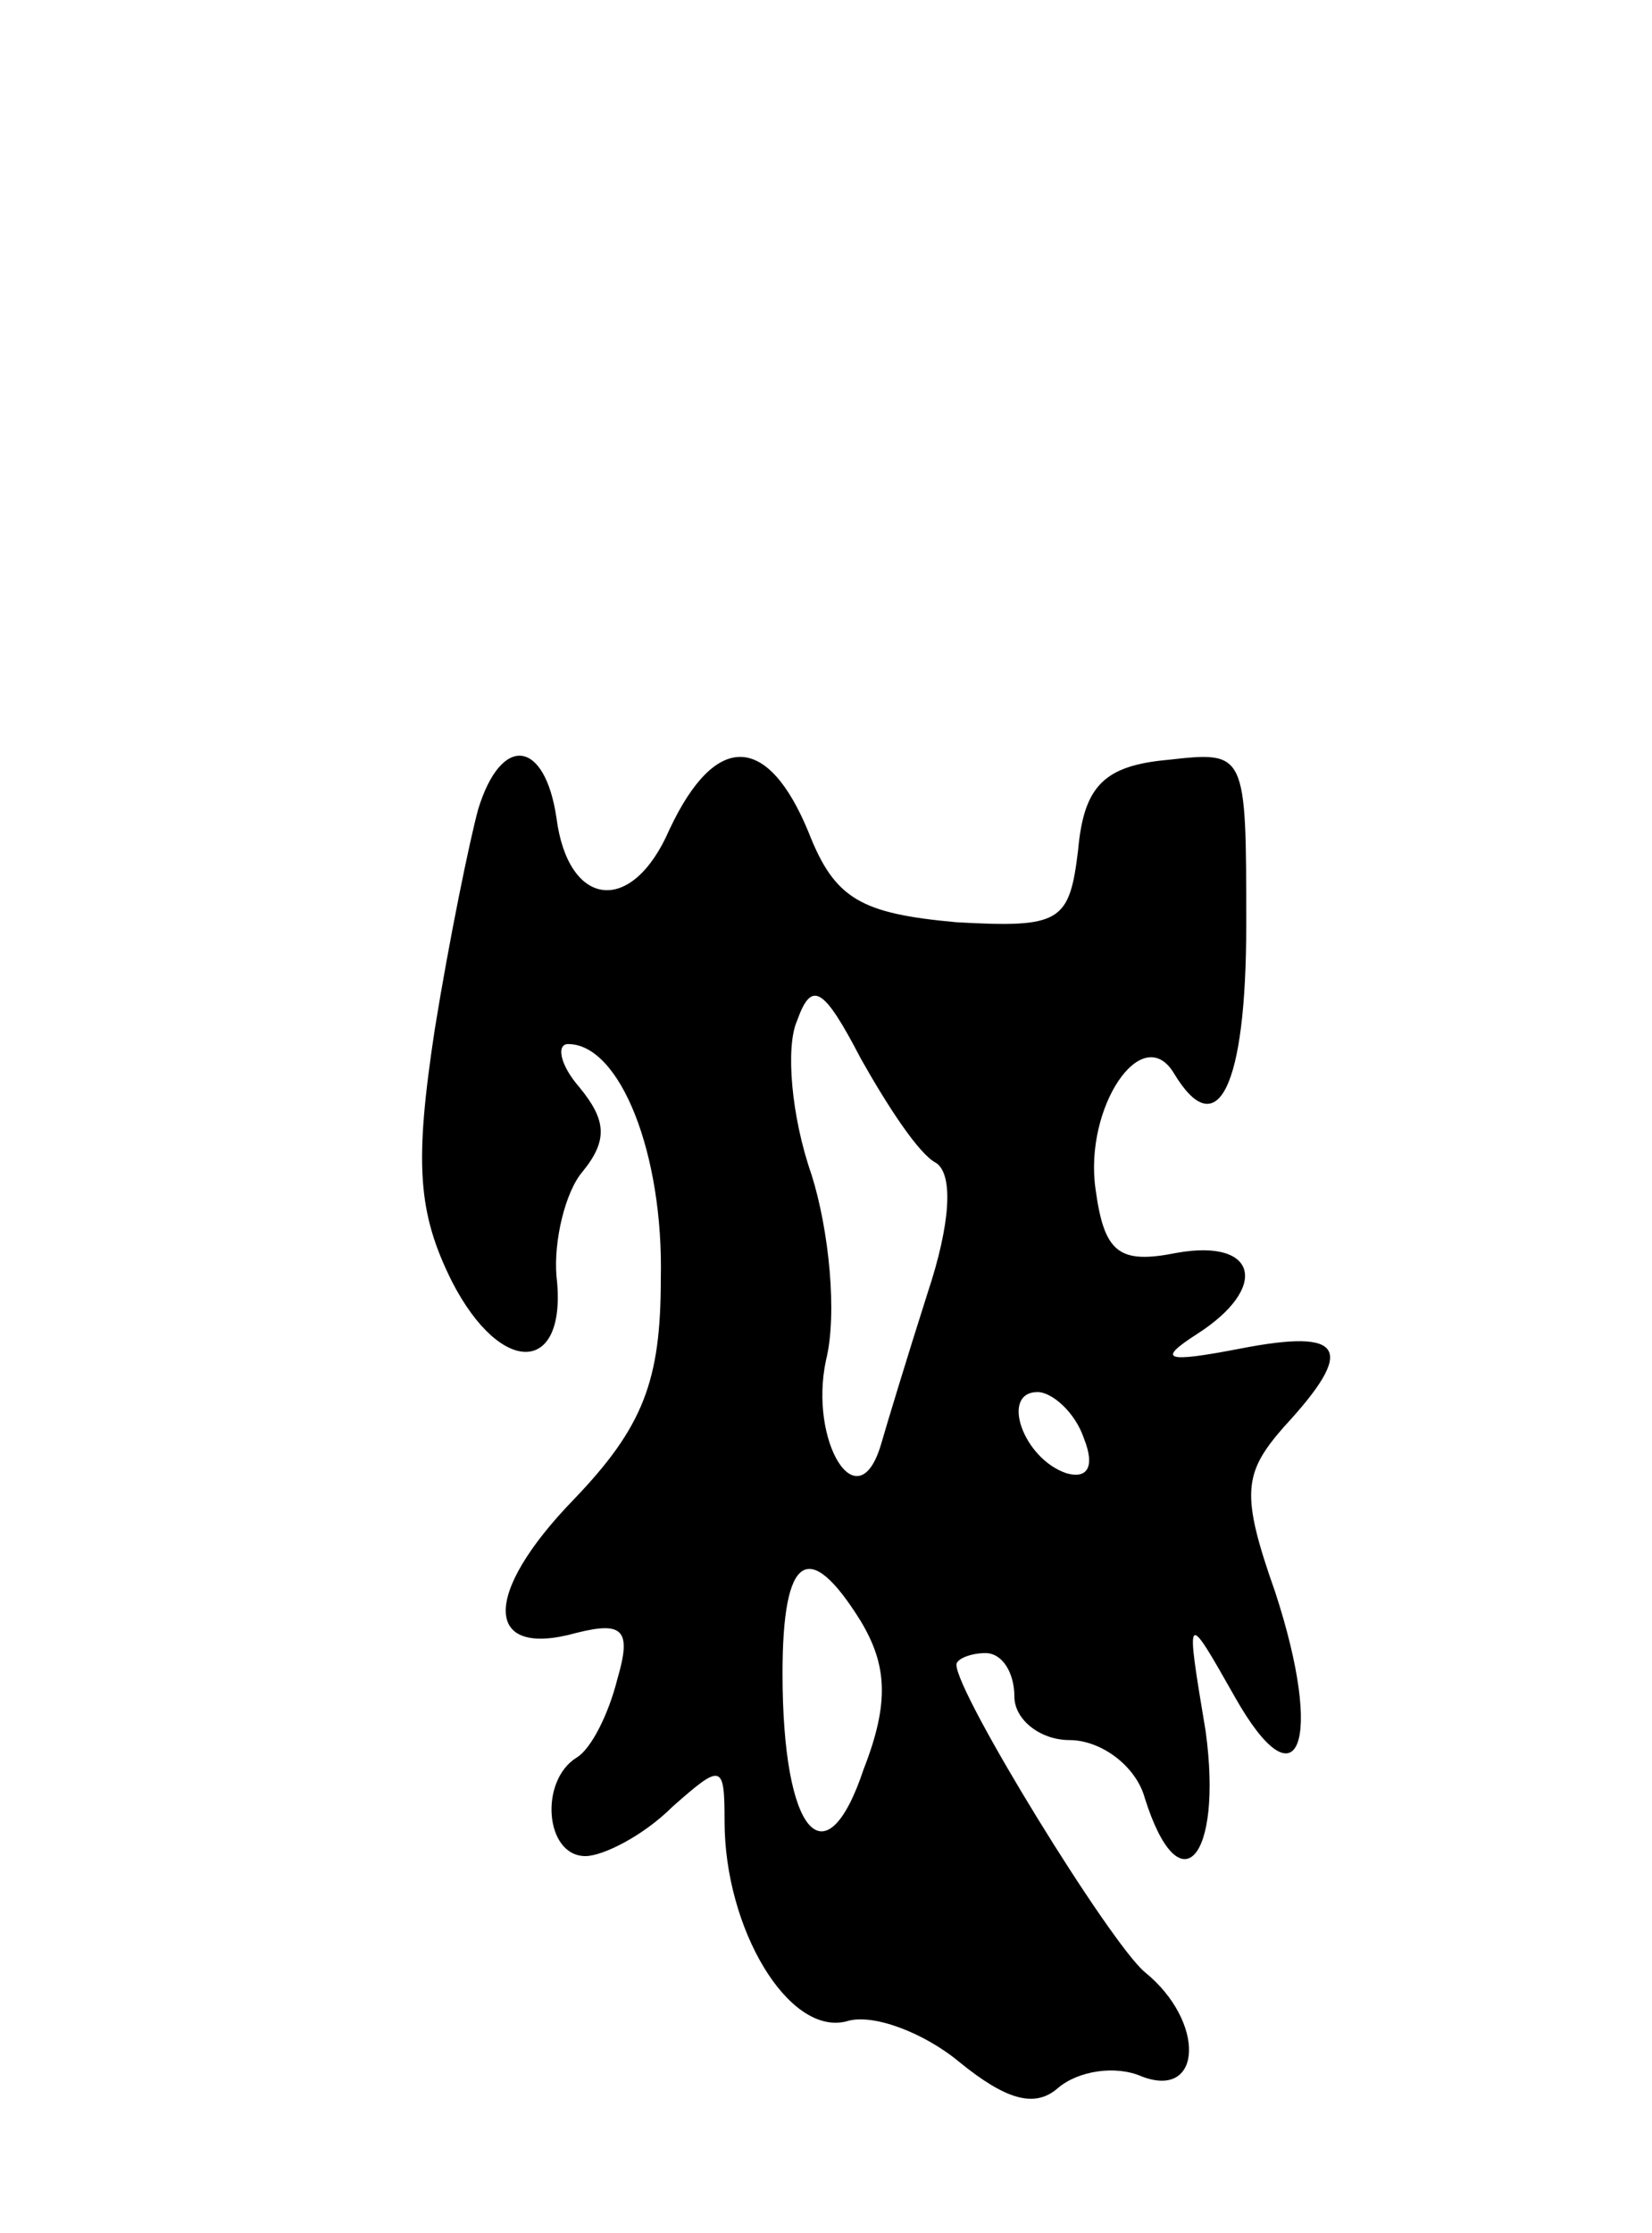 <svg version="1.0" xmlns="http://www.w3.org/2000/svg" width="57" height="77" viewBox="0 0 57 77" ><g transform="translate(0,77) scale(0.1,-0.1)" ><path d="M165 491 c-3 -11 -10 -45 -15 -76 -7 -46 -6 -63 6 -87 17 -33 40 -32 36 2 -1 12 3 29 9 36 9 11 8 18 -1 29 -7 8 -8 15 -4 15 18 0 33 -38 32 -81 0 -35 -6 -51 -30 -76 -32 -33 -31 -55 1 -46 16 4 19 1 14 -16 -3 -12 -9 -24 -14 -27 -13 -8 -11 -34 3 -34 6 0 20 7 30 17 17 15 18 15 18 -5 0 -37 22 -74 42 -69 9 3 27 -4 39 -14 16 -13 26 -16 34 -9 7 6 20 8 29 4 21 -8 22 19 1 36 -12 10 -65 96 -65 106 0 2 5 4 10 4 6 0 10 -7 10 -15 0 -8 9 -15 19 -15 11 0 23 -9 26 -20 12 -38 27 -21 21 23 -7 42 -7 42 10 12 22 -39 31 -16 14 36 -12 34 -11 41 3 57 25 27 21 34 -15 27 -26 -5 -29 -4 -15 5 25 16 21 33 -7 28 -20 -4 -25 0 -28 22 -4 28 16 58 27 40 15 -25 25 -5 25 51 0 60 0 60 -27 57 -22 -2 -29 -9 -31 -31 -3 -25 -6 -27 -42 -25 -33 3 -42 8 -51 31 -14 34 -32 35 -48 1 -13 -30 -35 -27 -39 4 -4 27 -19 29 -27 3z m158 -122 c6 -4 5 -21 -3 -45 -7 -22 -14 -45 -16 -52 -8 -27 -25 1 -19 29 4 16 1 45 -5 64 -7 20 -9 44 -5 53 5 14 9 12 22 -13 9 -16 20 -33 26 -36z m51 -95 c4 -10 1 -14 -6 -12 -15 5 -23 28 -10 28 5 0 13 -7 16 -16z m-77 -63 c9 -15 10 -28 1 -51 -13 -39 -28 -23 -28 33 0 41 9 47 27 18z"/></g></svg> 
